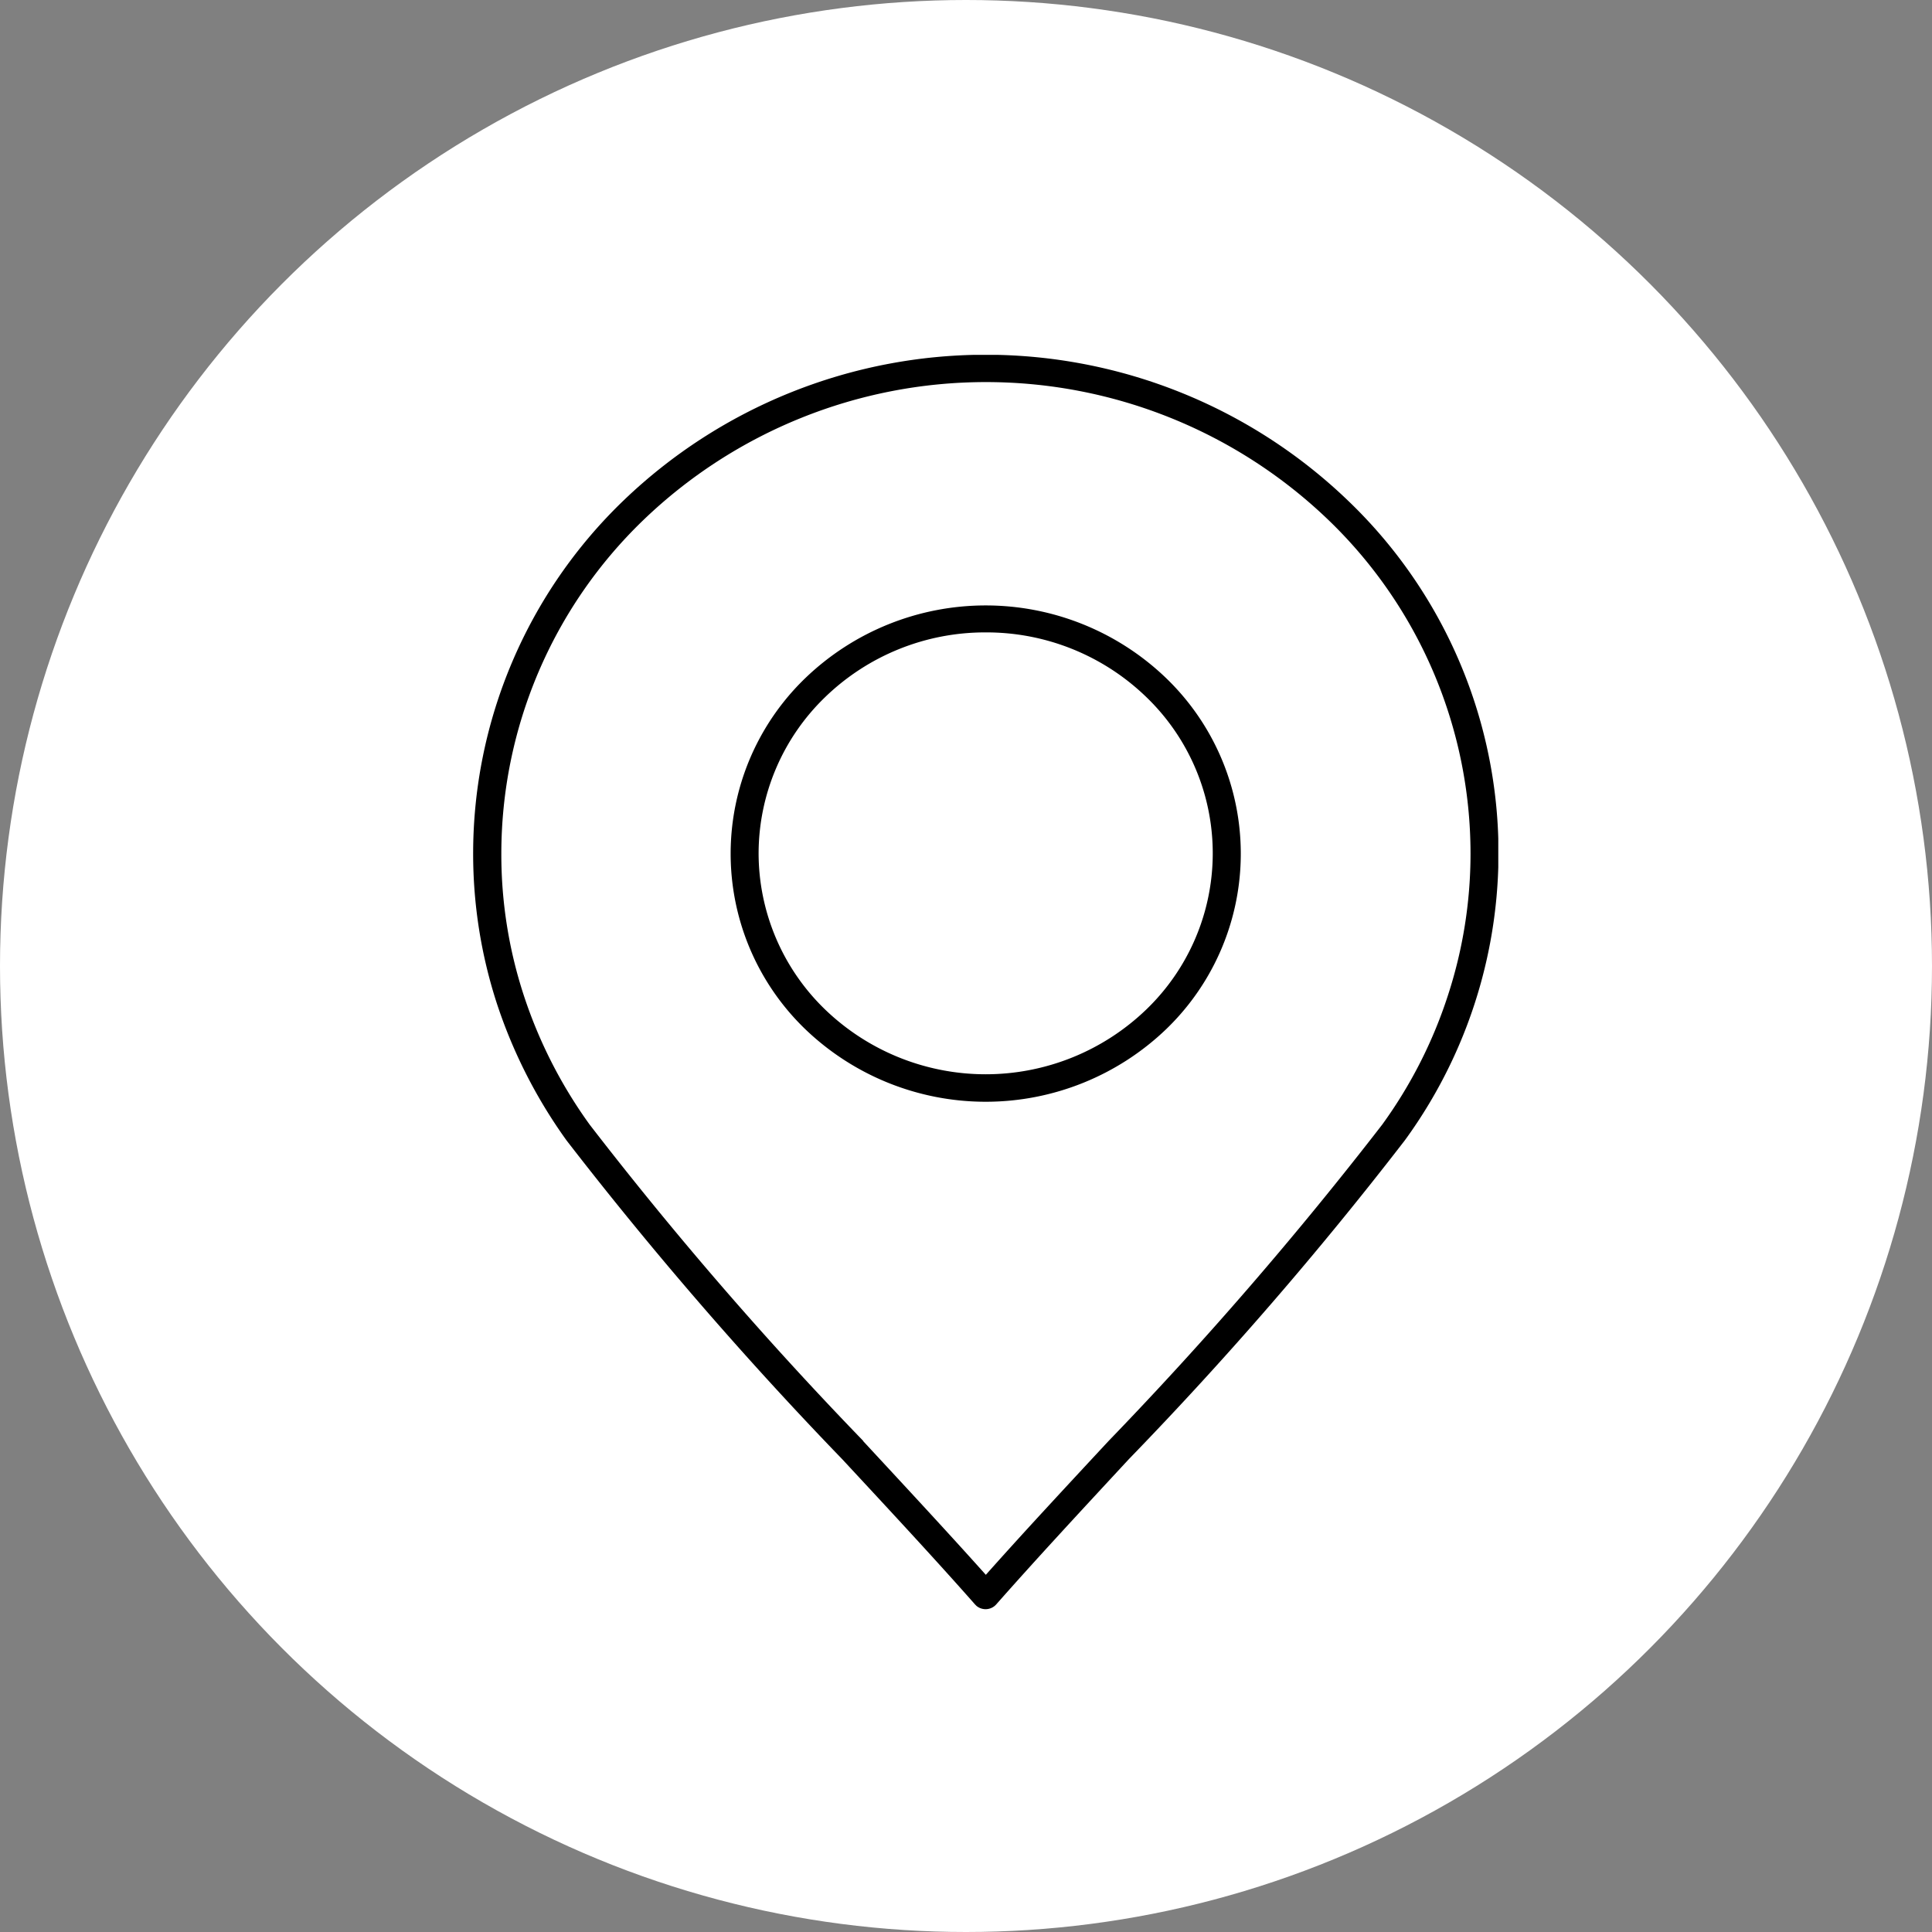 <svg xmlns="http://www.w3.org/2000/svg" xmlns:xlink="http://www.w3.org/1999/xlink" width="49" height="49" viewBox="0 0 49 49">
  <rect x="0" y="0" width="49" height="49" fill="#808080" stroke="none"/>
  <defs>
    <clipPath id="clip-path">
      <rect id="矩形_72" data-name="矩形 72" width="26" height="31.817"/>
    </clipPath>
  </defs>
  <g id="组_815" data-name="组 815" transform="translate(-277 -2124)">
    <circle id="椭圆_22" data-name="椭圆 22" cx="24.5" cy="24.5" r="24.5" transform="translate(277 2124)" fill="#fff"/>
    <g id="组_538" data-name="组 538" transform="translate(289 2133)">
      <g id="组_464" data-name="组 464" transform="translate(0 0)" clip-path="url(#clip-path)">
        <path id="路径_39" data-name="路径 39" d="M12.727,31.689c-1.029-1.167-2.177-2.4-3.364-3.679a97.2,97.2,0,0,1-6.994-8.087l0,0A12.78,12.78,0,0,1,.6,16.445a12.281,12.281,0,0,1-.6-3.8A12.418,12.418,0,0,1,3.807,3.7a13.26,13.26,0,0,1,18.386,0,12.369,12.369,0,0,1,1.438,16.219,94.725,94.725,0,0,1-7,8.087c-1.182,1.276-2.335,2.517-3.364,3.684a.361.361,0,0,1-.5.039l-.044-.044M13,7.038A5.831,5.831,0,0,0,8.924,8.683a5.518,5.518,0,0,0-1.684,3.96h0A5.514,5.514,0,0,0,8.924,16.6a5.871,5.871,0,0,0,8.151,0,5.5,5.5,0,0,0,0-7.92A5.828,5.828,0,0,0,13,7.038ZM8.422,8.2a6.181,6.181,0,0,0,0,8.9,6.61,6.61,0,0,0,9.156,0,6.181,6.181,0,0,0,0-8.9,6.6,6.6,0,0,0-9.156,0M9.89,27.547c1.1,1.187,2.167,2.335,3.113,3.393.941-1.059,2.009-2.206,3.108-3.389a96.741,96.741,0,0,0,6.944-8.028,11.722,11.722,0,0,0,1.665-3.27,11.587,11.587,0,0,0,.576-3.61h0a11.745,11.745,0,0,0-3.6-8.452,12.535,12.535,0,0,0-17.381,0,11.745,11.745,0,0,0-3.6,8.452,11.485,11.485,0,0,0,.566,3.59,11.935,11.935,0,0,0,1.675,3.29,94.786,94.786,0,0,0,6.94,8.023" transform="translate(0 0.001)" fill-rule="evenodd"/>
      </g>
    </g>
  </g>
</svg>
